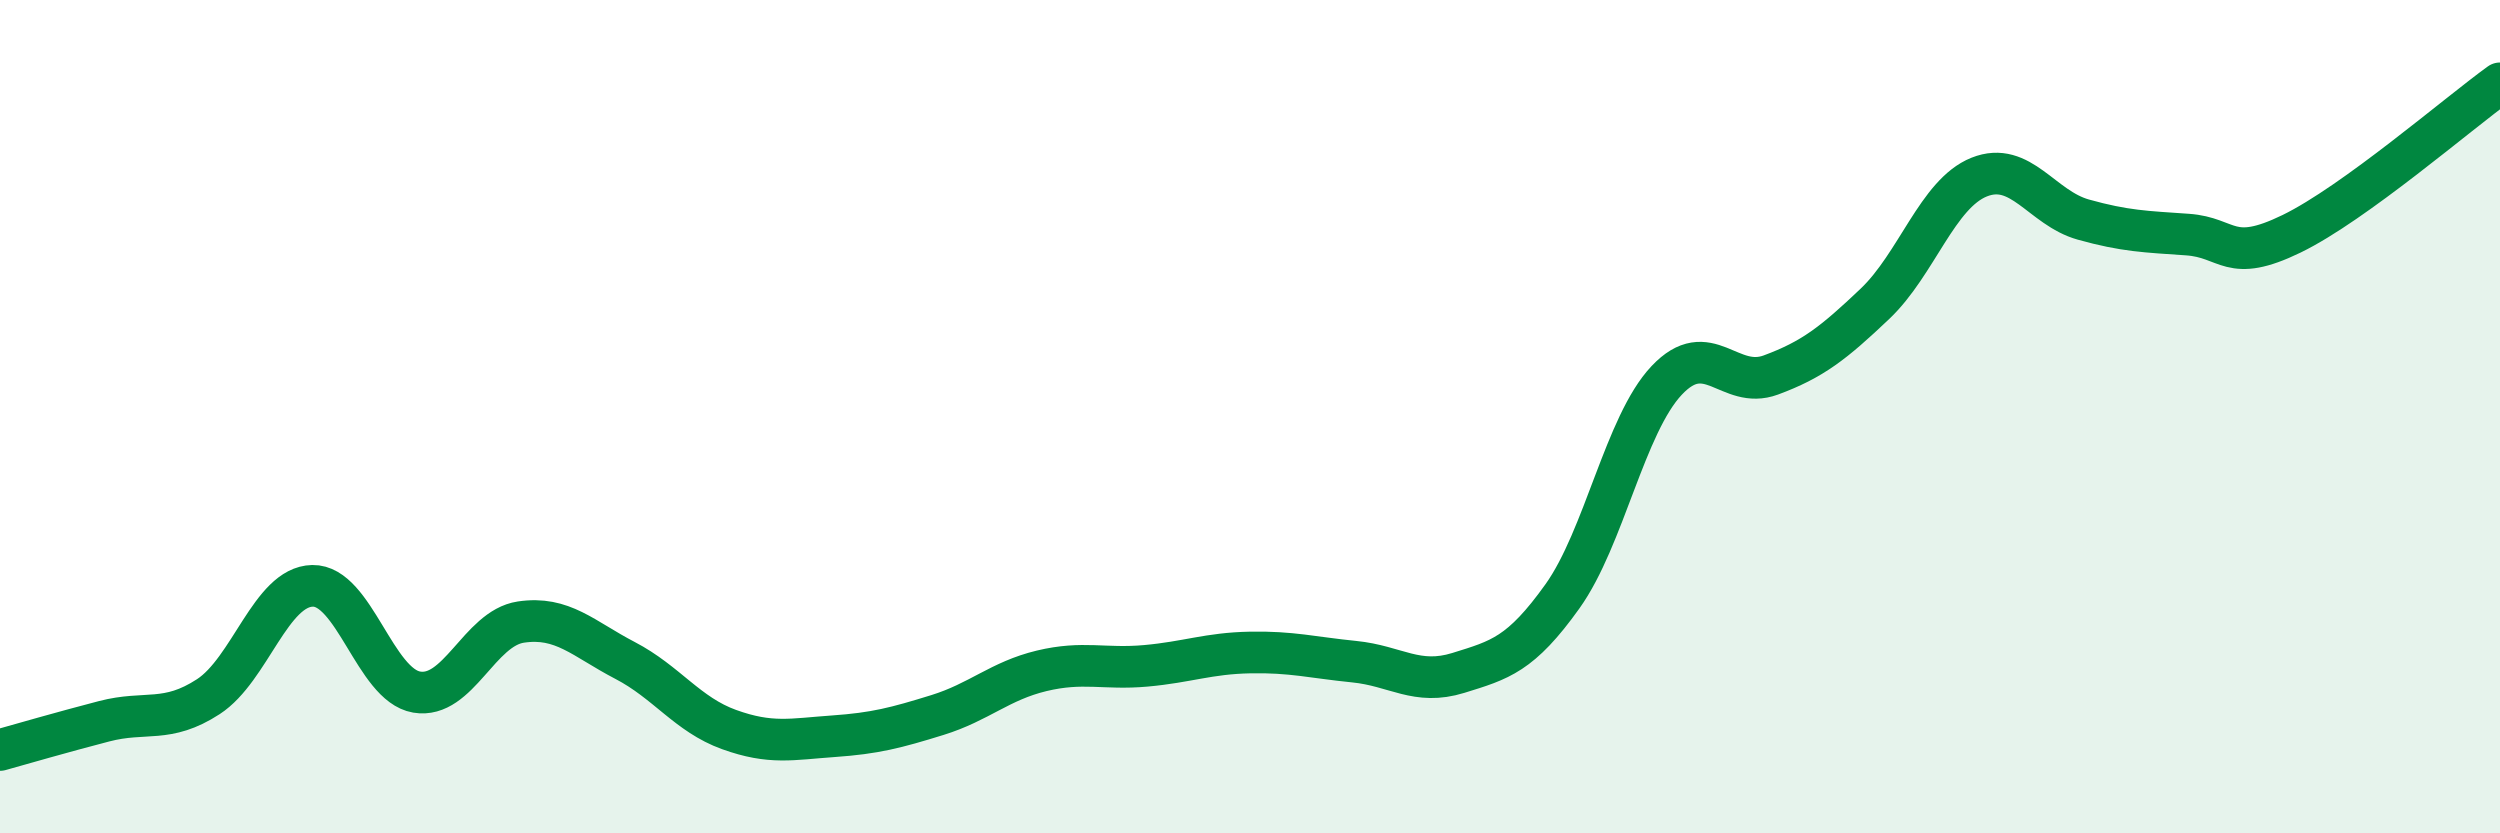 
    <svg width="60" height="20" viewBox="0 0 60 20" xmlns="http://www.w3.org/2000/svg">
      <path
        d="M 0,18 C 0.5,17.86 1.5,17.57 2.5,17.31 C 3.5,17.05 4,17.37 5,16.72 C 6,16.07 6.5,14.08 7.5,14.06 C 8.5,14.04 9,16.44 10,16.61 C 11,16.78 11.5,15.08 12.5,14.93 C 13.5,14.78 14,15.33 15,15.85 C 16,16.37 16.5,17.15 17.5,17.51 C 18.5,17.87 19,17.74 20,17.67 C 21,17.6 21.5,17.47 22.5,17.16 C 23.5,16.85 24,16.34 25,16.1 C 26,15.86 26.5,16.07 27.5,15.98 C 28.5,15.89 29,15.68 30,15.66 C 31,15.64 31.5,15.78 32.5,15.88 C 33.5,15.98 34,16.46 35,16.15 C 36,15.84 36.5,15.71 37.5,14.31 C 38.5,12.91 39,10.19 40,9.13 C 41,8.07 41.5,9.37 42.5,9 C 43.5,8.63 44,8.24 45,7.29 C 46,6.34 46.5,4.65 47.5,4.25 C 48.5,3.85 49,4.99 50,5.27 C 51,5.55 51.5,5.56 52.5,5.63 C 53.5,5.7 53.5,6.34 55,5.61 C 56.5,4.88 59,2.72 60,2L60 20L0 20Z"
        fill="#008740"
        opacity="0.1"
        stroke-linecap="round"
        stroke-linejoin="round"
      />
      <path
        d="M 0,18 C 0.5,17.86 1.5,17.57 2.5,17.31 C 3.5,17.05 4,17.37 5,16.72 C 6,16.07 6.5,14.08 7.5,14.06 C 8.5,14.04 9,16.44 10,16.61 C 11,16.78 11.5,15.08 12.5,14.93 C 13.5,14.78 14,15.33 15,15.85 C 16,16.37 16.5,17.15 17.5,17.51 C 18.5,17.87 19,17.74 20,17.67 C 21,17.6 21.5,17.47 22.5,17.16 C 23.5,16.85 24,16.34 25,16.1 C 26,15.86 26.5,16.07 27.5,15.98 C 28.5,15.89 29,15.68 30,15.66 C 31,15.64 31.5,15.78 32.5,15.88 C 33.5,15.98 34,16.46 35,16.15 C 36,15.84 36.5,15.71 37.5,14.31 C 38.5,12.91 39,10.19 40,9.13 C 41,8.07 41.5,9.37 42.5,9 C 43.5,8.63 44,8.24 45,7.29 C 46,6.34 46.5,4.65 47.5,4.25 C 48.5,3.85 49,4.99 50,5.27 C 51,5.55 51.5,5.56 52.5,5.63 C 53.5,5.7 53.5,6.34 55,5.61 C 56.5,4.88 59,2.72 60,2"
        stroke="#008740"
        stroke-width="1"
        fill="none"
        stroke-linecap="round"
        stroke-linejoin="round"
      />
    </svg>
  